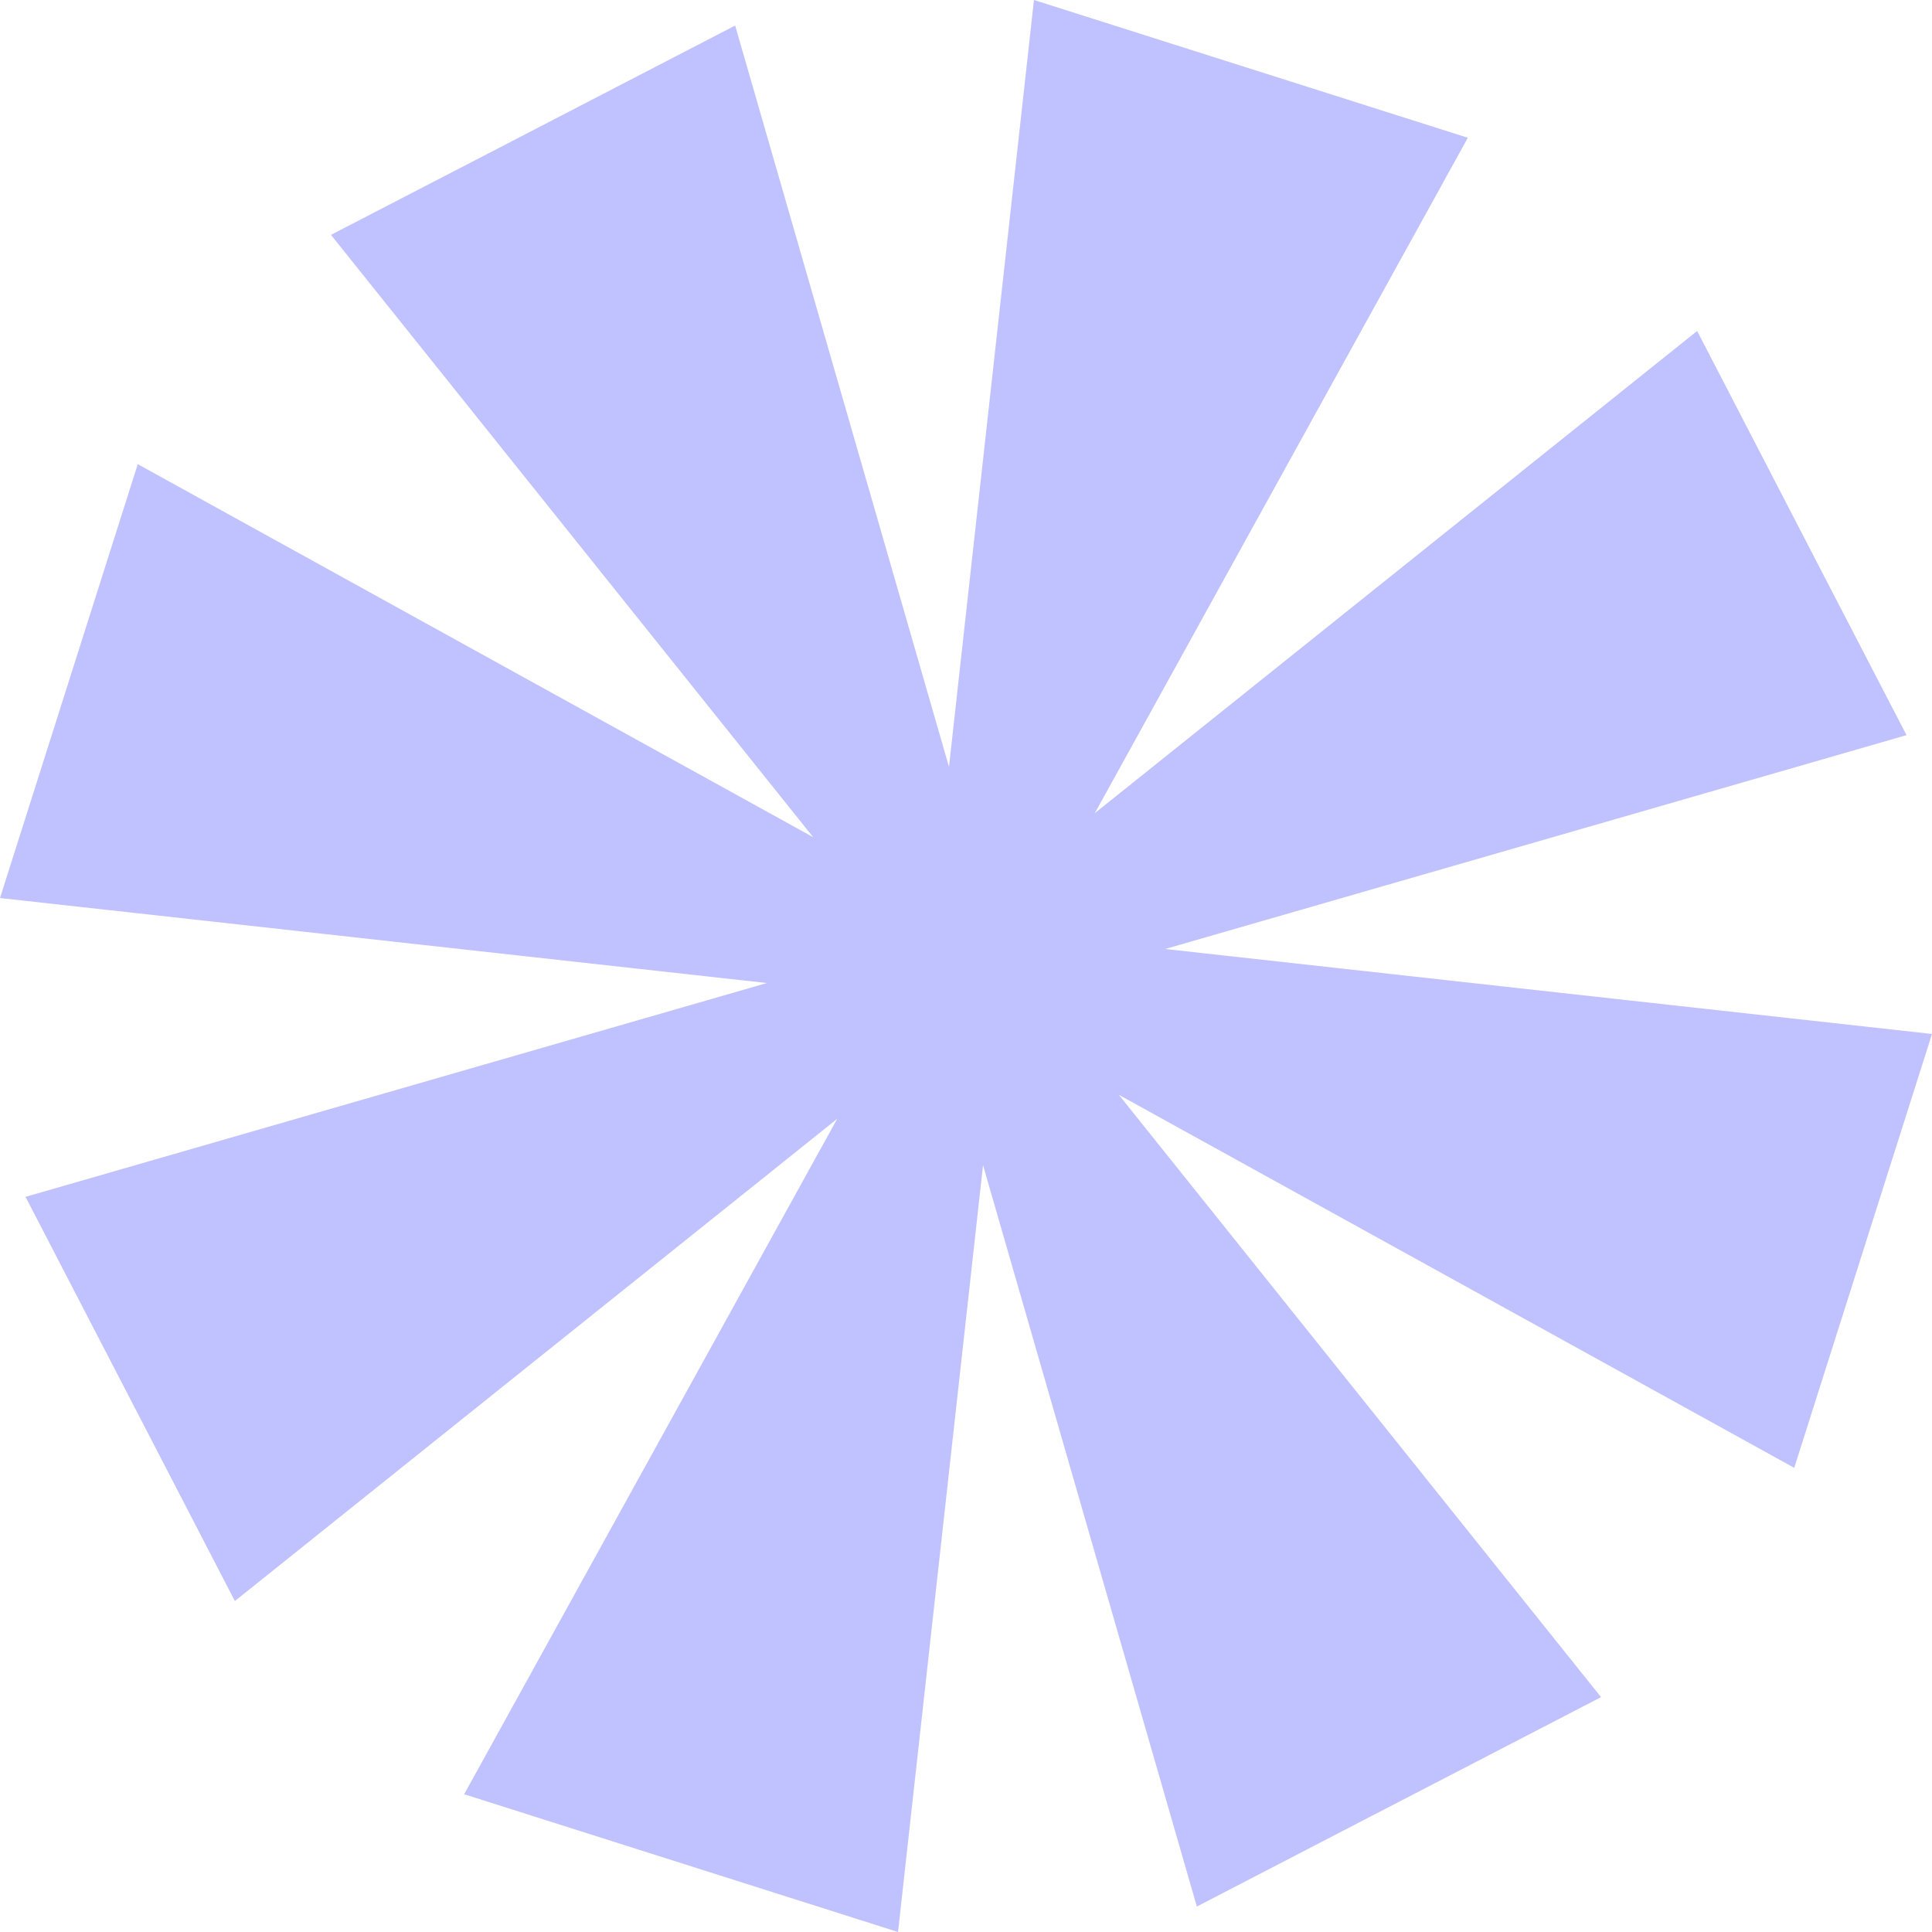 <?xml version="1.0" encoding="UTF-8"?> <svg xmlns="http://www.w3.org/2000/svg" width="55" height="55" viewBox="0 0 55 55" fill="none"> <g clip-path="url(#clip0_50_98)"> <path d="M33.17 27.016L54.275 20.928L51.812 16.178L50.776 14.175L48.314 9.422L31.167 23.149L41.786 3.922L36.685 2.302L34.536 1.62L29.435 0L27.016 21.831L20.928 0.727L16.178 3.188L14.175 4.226L9.422 6.686L23.149 23.833L3.922 13.214L2.302 18.315L1.62 20.464L0 25.565L21.831 27.985L0.727 34.072L3.188 38.824L4.226 40.826L6.686 45.578L23.833 31.851L13.214 51.078L18.315 52.698L20.464 53.38L25.565 55L27.985 33.17L34.072 54.275L38.824 51.812L40.826 50.776L45.578 48.314L31.851 31.167L51.078 41.786L52.698 36.685L53.38 34.536L55 29.435L33.17 27.016Z" fill="#C0C1FF"></path> </g> <defs> <clipPath id="clip0_50_98"> <rect width="55" height="55" fill="white"></rect> </clipPath> </defs> </svg> 
